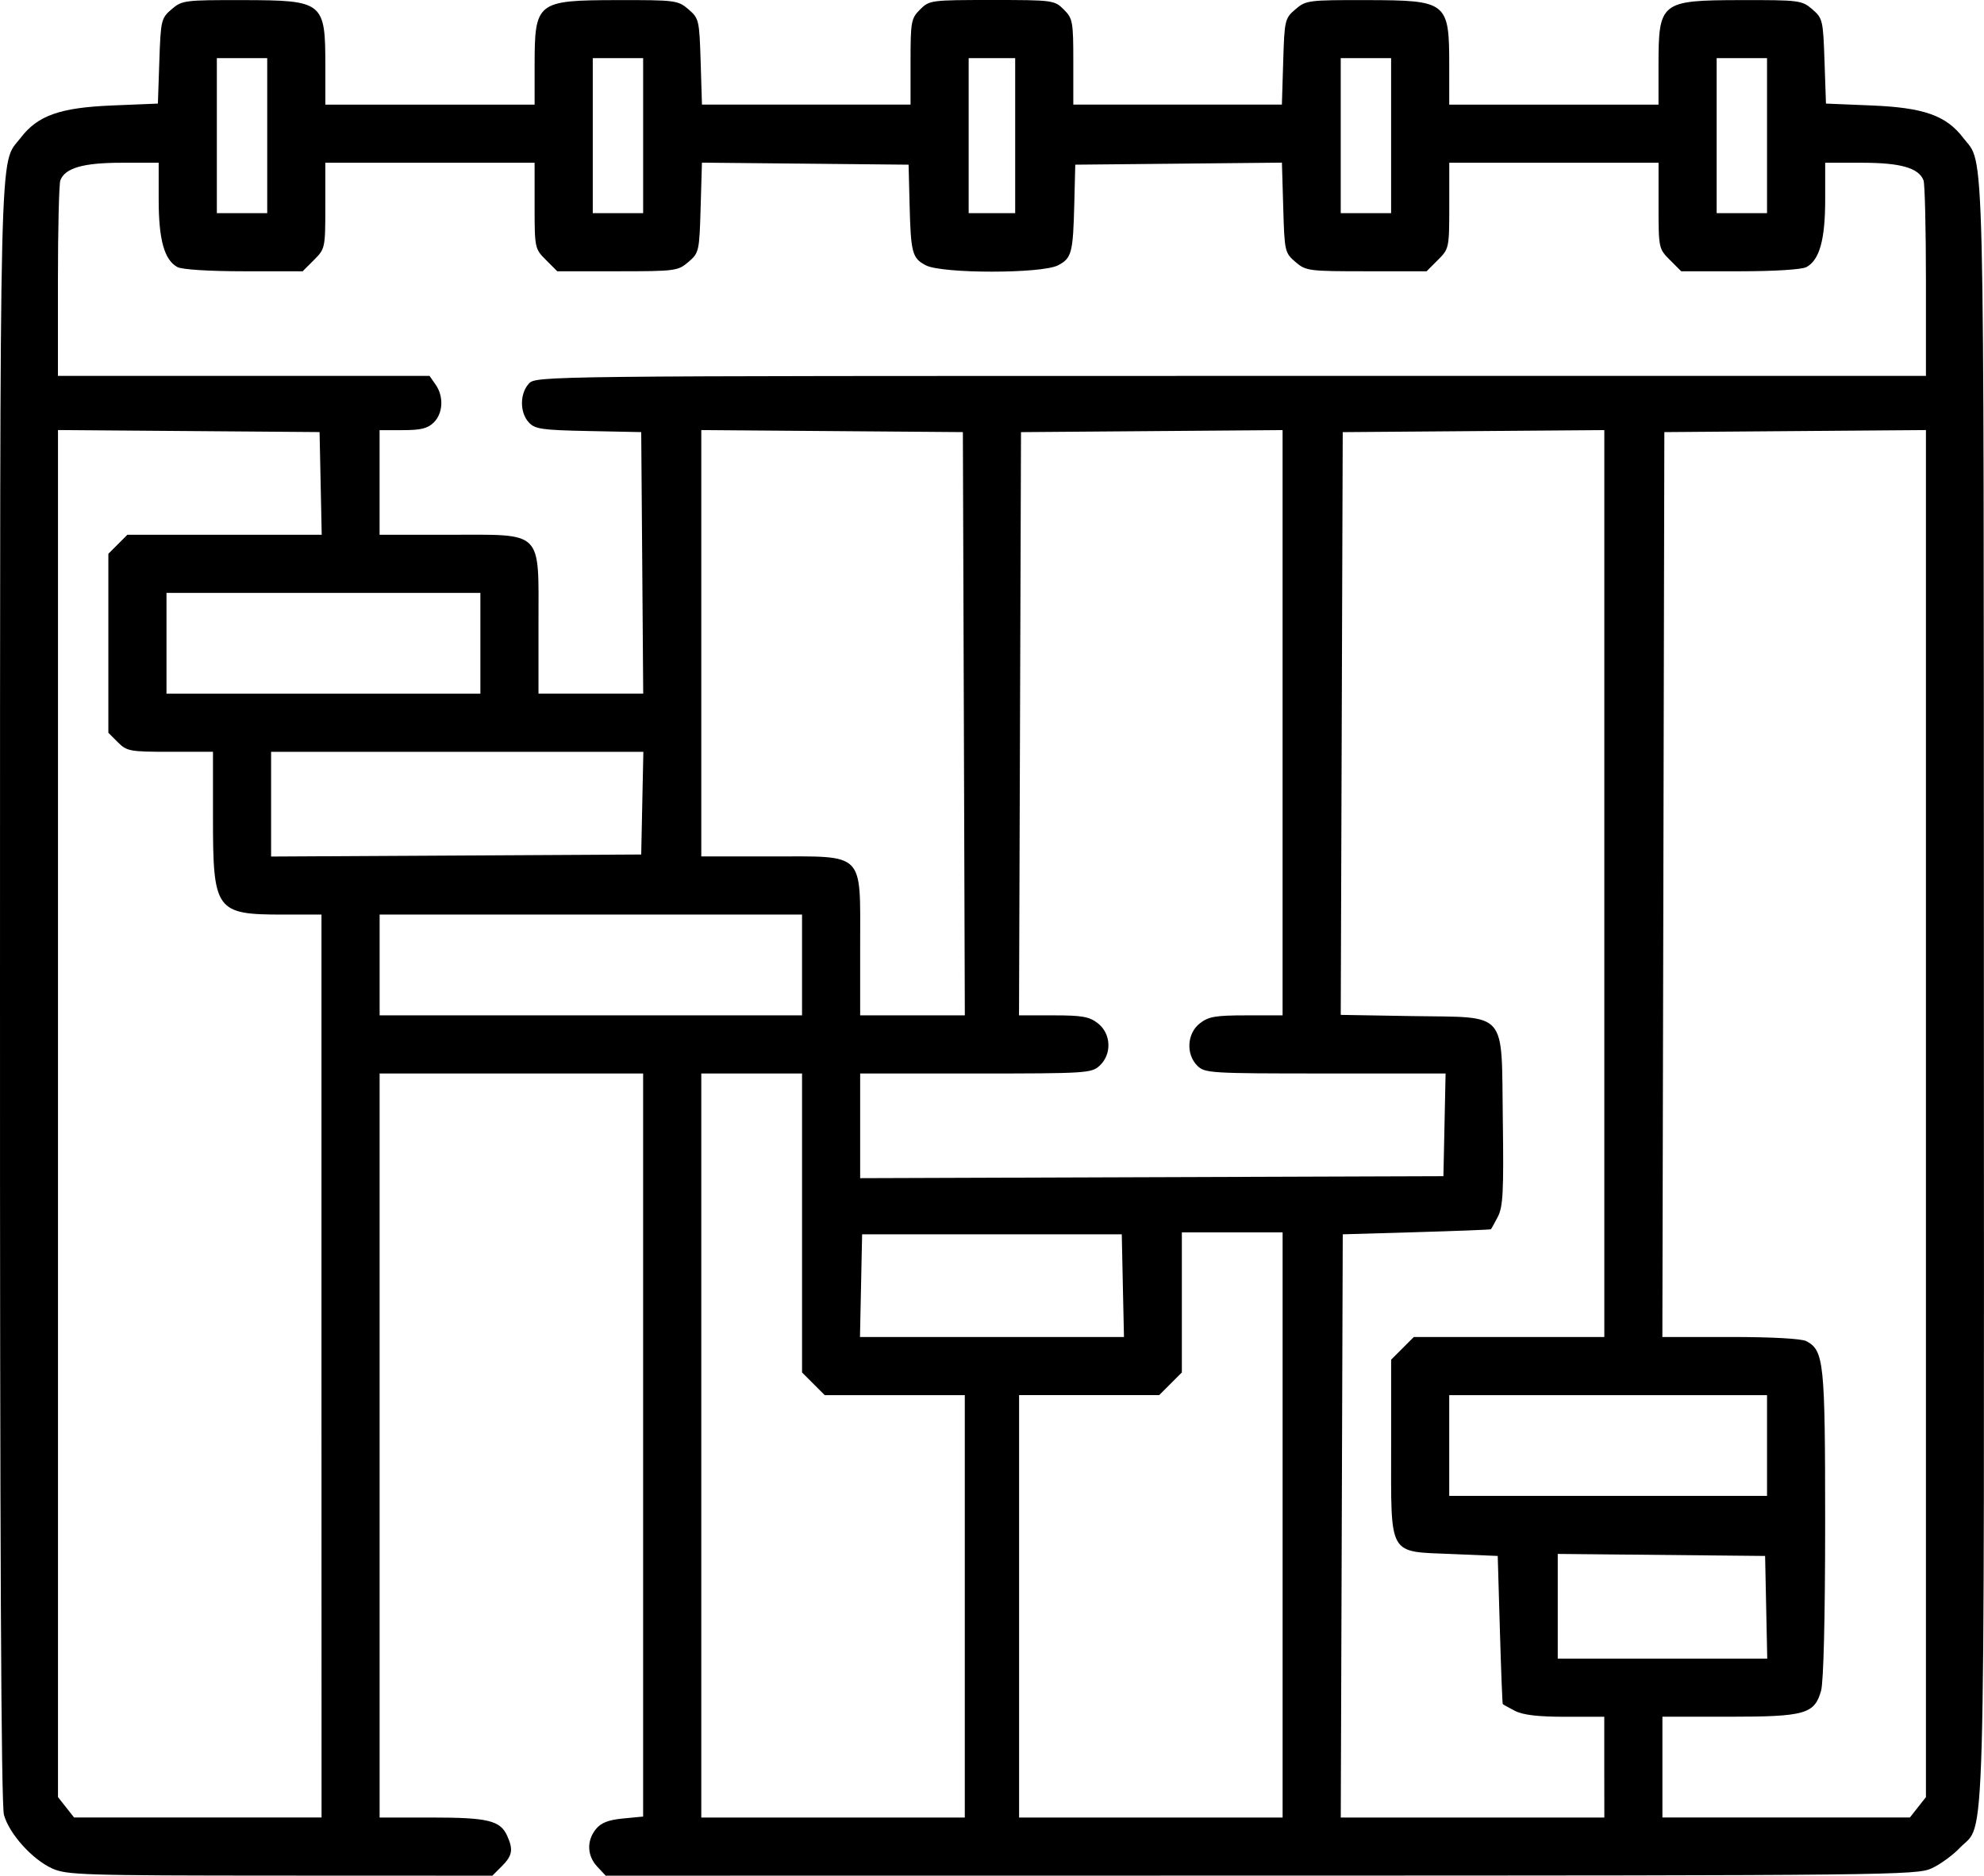 <svg xmlns:inkscape="http://www.inkscape.org/namespaces/inkscape" xmlns:sodipodi="http://sodipodi.sourceforge.net/DTD/sodipodi-0.dtd" xmlns="http://www.w3.org/2000/svg" xmlns:svg="http://www.w3.org/2000/svg" id="svg1" width="74.04" height="70" viewBox="0 0 74.04 70" sodipodi:docname="Icones_IBC_website.svg" inkscape:version="1.3.2 (091e20e, 2023-11-25, custom)"><defs id="defs1"></defs><g inkscape:groupmode="layer" inkscape:label="Image" id="g1" transform="translate(25.533,368.779)"><path style="fill:#000000;fill-opacity:1;stroke-width:0.145" d="m -23.588,-299.049 c -0.744,-0.339 -1.601,-1.292 -1.797,-1.998 -0.106,-0.382 -0.152,-9.898 -0.148,-30.78 0.006,-32.642 -0.04,-30.745 0.767,-31.804 0.639,-0.838 1.468,-1.132 3.422,-1.212 l 1.703,-0.07 0.054,-1.587 c 0.052,-1.526 0.07,-1.6 0.457,-1.933 0.389,-0.334 0.483,-0.346 2.673,-0.342 2.991,0.006 3.065,0.065 3.065,2.445 v 1.456 h 3.905 3.905 v -1.456 c 0,-2.38 0.074,-2.439 3.065,-2.445 2.194,-0.004 2.283,0.007 2.676,0.344 0.392,0.337 0.407,0.402 0.455,1.952 l 0.049,1.604 h 3.892 3.892 v -1.597 c 0,-1.503 0.021,-1.618 0.355,-1.952 0.347,-0.347 0.404,-0.355 2.682,-0.355 2.278,0 2.335,0.008 2.682,0.355 0.334,0.334 0.355,0.449 0.355,1.952 v 1.597 h 3.892 3.892 l 0.049,-1.604 c 0.047,-1.551 0.062,-1.615 0.455,-1.952 0.392,-0.337 0.482,-0.349 2.676,-0.344 2.991,0.006 3.065,0.065 3.065,2.445 v 1.456 h 3.905 3.905 v -1.456 c 0,-2.38 0.074,-2.439 3.065,-2.445 2.19,-0.004 2.284,0.008 2.673,0.342 0.388,0.333 0.405,0.407 0.457,1.933 l 0.054,1.587 1.703,0.07 c 1.953,0.081 2.783,0.374 3.422,1.212 0.807,1.058 0.761,-0.839 0.768,31.822 0.007,33.406 0.076,30.967 -0.904,31.998 -0.255,0.269 -0.724,0.609 -1.042,0.757 -0.556,0.258 -1.519,0.269 -25.032,0.272 l -24.453,0.003 -0.314,-0.335 c -0.383,-0.408 -0.404,-0.969 -0.052,-1.403 0.191,-0.236 0.467,-0.344 1.012,-0.396 l 0.75,-0.072 v -13.866 -13.866 h -4.917 -4.917 v 13.884 13.884 h 1.946 c 2.09,0 2.555,0.111 2.811,0.674 0.238,0.522 0.199,0.747 -0.194,1.141 l -0.355,0.355 -7.925,-0.003 c -7.354,-0.003 -7.967,-0.022 -8.503,-0.267 z m 10.052,-18.749 v -16.849 h -1.439 c -2.508,0 -2.61,-0.141 -2.61,-3.609 v -2.466 h -1.597 c -1.503,0 -1.618,-0.021 -1.952,-0.355 l -0.355,-0.355 v -3.34 -3.34 l 0.355,-0.355 0.355,-0.355 h 3.626 3.626 l -0.04,-1.916 -0.04,-1.916 -4.881,-0.038 -4.881,-0.038 v 25.509 25.509 l 0.3,0.381 0.3,0.381 h 4.618 4.618 z m 24.008,8.967 v -7.882 h -2.614 -2.614 l -0.423,-0.423 -0.423,-0.423 v -5.579 -5.579 h -1.88 -1.88 v 13.884 13.884 H 5.555 10.472 Z m 11.86,-3.037 v -10.919 h -1.88 -1.88 v 2.614 2.614 l -0.423,0.423 -0.423,0.423 h -2.614 -2.614 v 7.882 7.882 h 4.917 4.917 z m 12.004,9.039 v -1.88 h -1.453 c -1.02,0 -1.581,-0.066 -1.88,-0.221 -0.235,-0.121 -0.439,-0.235 -0.455,-0.253 -0.015,-0.018 -0.064,-1.269 -0.108,-2.78 l -0.08,-2.748 -1.713,-0.072 c -2.397,-0.101 -2.265,0.133 -2.265,-4.004 v -3.249 l 0.423,-0.423 0.423,-0.423 h 3.555 3.555 v -16.923 -16.923 l -4.881,0.038 -4.881,0.038 -0.037,10.874 -0.037,10.874 2.673,0.045 c 3.603,0.061 3.318,-0.267 3.375,3.874 0.037,2.666 0.008,3.24 -0.184,3.612 -0.126,0.243 -0.243,0.454 -0.261,0.47 -0.018,0.015 -1.269,0.064 -2.78,0.108 l -2.748,0.08 -0.037,10.883 -0.037,10.883 h 4.918 4.918 z m 11.704,1.499 0.3,-0.381 v -25.509 -25.509 l -4.881,0.038 -4.881,0.038 -0.037,16.885 -0.037,16.885 h 2.541 c 1.544,0 2.656,0.061 2.833,0.156 0.658,0.352 0.701,0.774 0.701,6.817 -4.3e-4,3.49 -0.059,5.89 -0.151,6.223 -0.244,0.877 -0.595,0.976 -3.456,0.976 h -2.466 v 1.88 1.88 h 4.618 4.618 z m -5.662,-7.465 -0.04,-1.916 -3.869,-0.038 -3.869,-0.038 v 1.955 1.955 h 3.909 3.909 z m 0.032,-6.038 v -1.88 h -5.93 -5.93 v 1.88 1.88 h 5.93 5.93 z m -24.04,-5.966 -0.04,-1.916 h -4.845 -4.845 l -0.04,1.916 -0.04,1.916 h 4.926 4.926 z m 12.004,-6.002 0.04,-1.916 h -4.488 c -4.295,0 -4.5,-0.012 -4.777,-0.289 -0.431,-0.431 -0.386,-1.205 0.092,-1.58 0.324,-0.255 0.584,-0.3 1.736,-0.3 h 1.354 v -10.921 -10.921 l -4.881,0.038 -4.881,0.038 -0.037,10.883 -0.037,10.883 h 1.283 c 1.079,0 1.344,0.048 1.664,0.3 0.492,0.387 0.523,1.147 0.065,1.575 -0.304,0.283 -0.489,0.295 -4.628,0.295 H 6.567 v 1.953 1.953 l 10.883,-0.037 10.883,-0.037 z m -23.976,-5.966 v -1.88 h -7.882 -7.882 v 1.88 1.88 h 7.882 7.882 z m 6.039,-9.003 -0.037,-10.883 -4.881,-0.038 -4.881,-0.038 v 7.956 7.956 H 3.247 c 3.527,0 3.32,-0.207 3.32,3.32 v 2.61 h 1.953 1.953 z m -12.001,2.965 0.04,-1.916 h -6.946 -6.946 v 1.954 1.954 l 6.906,-0.038 6.906,-0.038 z m -6.042,-5.966 v -1.88 h -5.857 -5.857 v 1.88 1.88 h 5.857 5.857 z m 6.04,-3.001 -0.038,-4.881 -1.97,-0.04 c -1.752,-0.036 -1.999,-0.072 -2.23,-0.327 -0.335,-0.37 -0.333,-1.067 0.004,-1.439 0.262,-0.29 0.392,-0.291 26.202,-0.291 h 25.938 v -3.532 c 0,-1.942 -0.04,-3.637 -0.09,-3.766 -0.178,-0.463 -0.855,-0.657 -2.289,-0.657 h -1.381 v 1.379 c 0,1.493 -0.212,2.253 -0.701,2.515 -0.172,0.092 -1.19,0.156 -2.482,0.156 h -2.19 l -0.423,-0.423 c -0.416,-0.416 -0.423,-0.447 -0.423,-2.025 v -1.602 h -3.905 -3.905 v 1.602 c 0,1.578 -0.006,1.608 -0.423,2.025 l -0.423,0.423 h -2.245 c -2.164,0 -2.259,-0.013 -2.651,-0.349 -0.395,-0.339 -0.407,-0.394 -0.454,-2.027 l -0.049,-1.678 -3.856,0.038 -3.856,0.038 -0.036,1.446 c -0.046,1.852 -0.097,2.046 -0.61,2.311 -0.607,0.314 -4.321,0.314 -4.928,0 -0.513,-0.265 -0.564,-0.459 -0.61,-2.311 l -0.036,-1.446 -3.856,-0.038 -3.856,-0.038 -0.049,1.678 c -0.047,1.633 -0.06,1.688 -0.454,2.027 -0.391,0.336 -0.487,0.349 -2.651,0.349 h -2.245 l -0.423,-0.423 c -0.416,-0.416 -0.423,-0.447 -0.423,-2.025 v -1.602 h -3.905 -3.905 v 1.602 c 0,1.578 -0.006,1.608 -0.423,2.025 l -0.423,0.423 h -2.19 c -1.292,0 -2.31,-0.064 -2.482,-0.156 -0.49,-0.262 -0.701,-1.021 -0.701,-2.515 v -1.379 h -1.381 c -1.435,0 -2.112,0.194 -2.289,0.657 -0.049,0.129 -0.09,1.823 -0.09,3.766 v 3.532 h 6.934 6.934 l 0.225,0.321 c 0.31,0.443 0.282,1.068 -0.064,1.414 -0.225,0.225 -0.482,0.289 -1.157,0.289 h -0.868 v 1.952 1.952 h 2.61 c 3.527,0 3.32,-0.207 3.32,3.32 v 2.61 h 1.954 1.954 z m -13.995,-15.945 v -2.893 h -0.94 -0.94 v 2.893 2.893 h 0.94 0.94 z m 14.029,0 v -2.893 h -0.94 -0.94 v 2.893 2.893 h 0.94 0.94 z m 13.884,0 v -2.893 h -0.868 -0.868 v 2.893 2.893 h 0.868 0.868 z m 14.029,0 v -2.893 h -0.94 -0.94 v 2.893 2.893 h 0.94 0.94 z m 14.029,0 v -2.893 h -0.94 -0.94 v 2.893 2.893 h 0.94 0.94 z" id="path1-1" inkscape:export-filename="..\..\..\IBC\Site IBC\icones\gestion.svg" inkscape:export-xdpi="95.999962" inkscape:export-ydpi="95.999962"></path></g></svg>